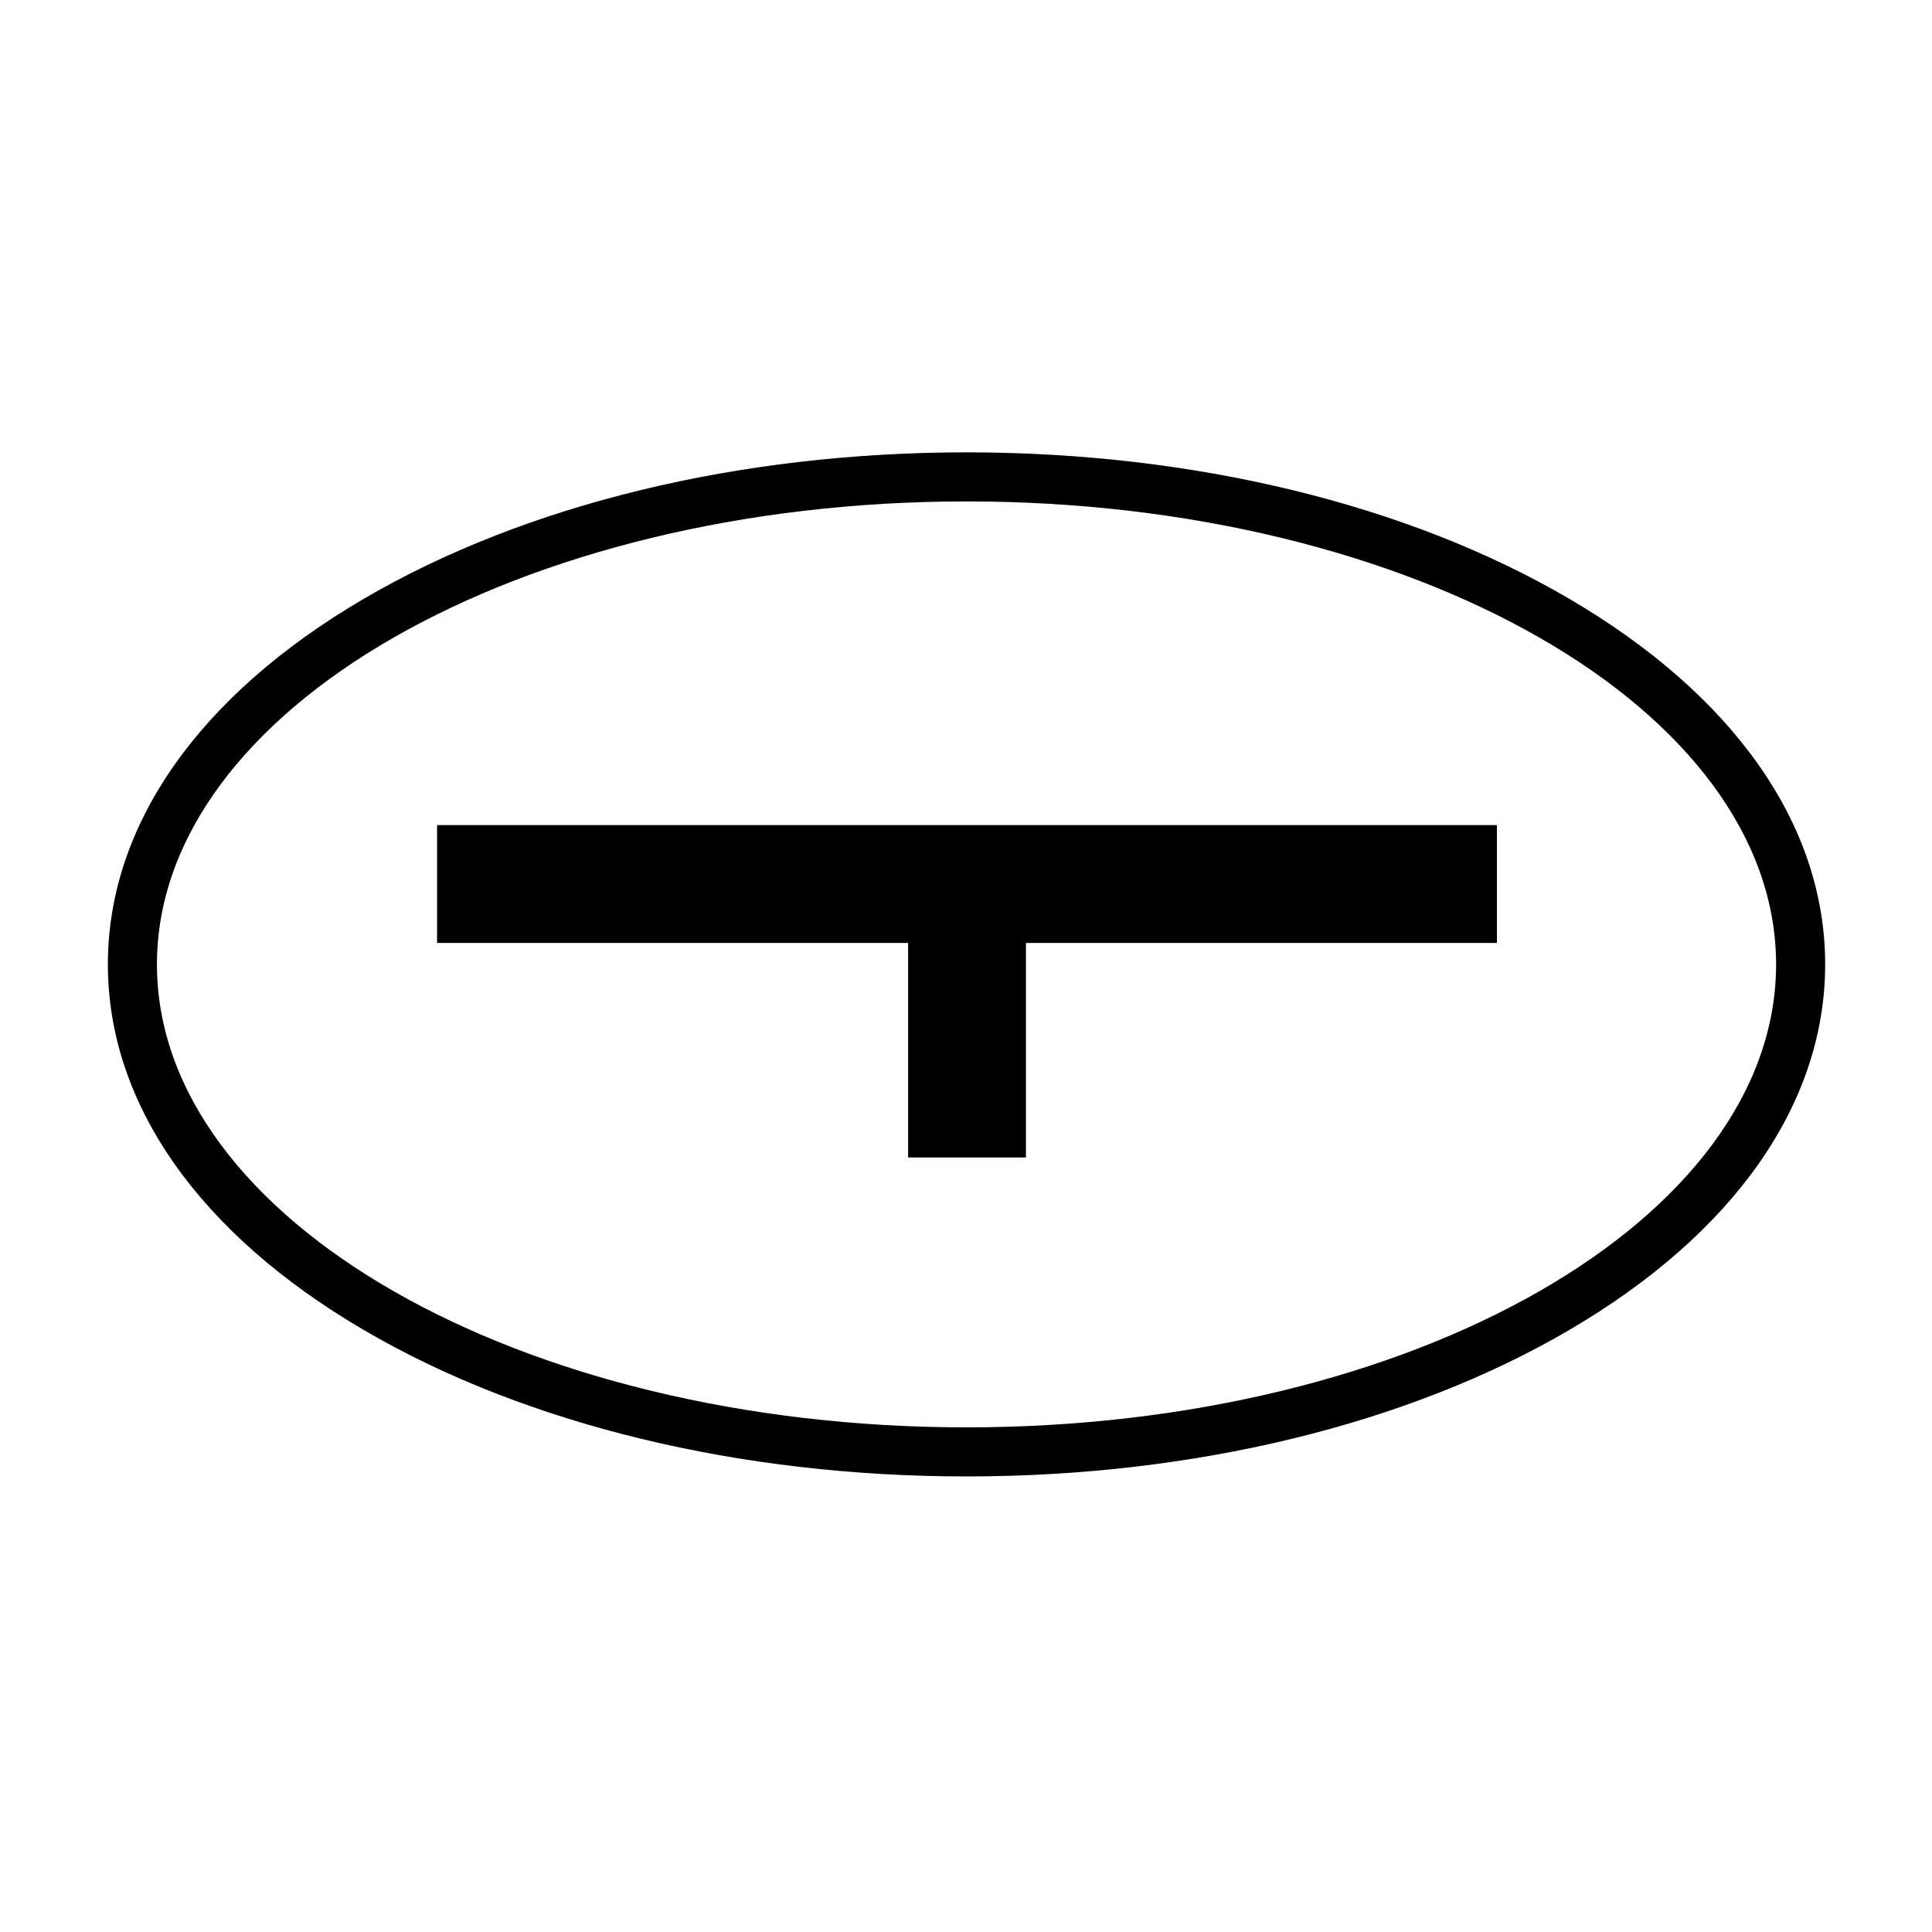 <?xml version="1.0" encoding="UTF-8"?> <!-- Generator: Adobe Illustrator 25.4.1, SVG Export Plug-In . SVG Version: 6.00 Build 0) --> <svg xmlns="http://www.w3.org/2000/svg" xmlns:xlink="http://www.w3.org/1999/xlink" id="Layer_1" x="0px" y="0px" viewBox="0 0 300 300" style="enable-background:new 0 0 300 300;" xml:space="preserve"> <g> <polygon points="67.87,146.42 141.01,146.42 141.01,179.73 159.31,179.73 159.31,146.42 232.44,146.42 232.44,128.12 67.87,128.12 "></polygon> <path d="M243.59,92.93c-25.04-14.64-58.25-22.69-93.51-22.69c-35.26,0-68.47,8.06-93.51,22.69 c-25.68,15.01-39.82,35.19-39.82,56.82c0,21.63,14.14,41.81,39.82,56.82c25.04,14.63,58.25,22.69,93.51,22.69 c35.26,0,68.47-8.06,93.51-22.69c25.68-15.01,39.82-35.19,39.82-56.82C283.42,128.12,269.27,107.94,243.59,92.93z M150.08,221.64 c-69.32,0-125.71-32.25-125.71-71.89s56.39-71.89,125.71-71.89c69.32,0,125.71,32.25,125.71,71.89S219.4,221.64,150.08,221.64z"></path> </g> </svg> 
